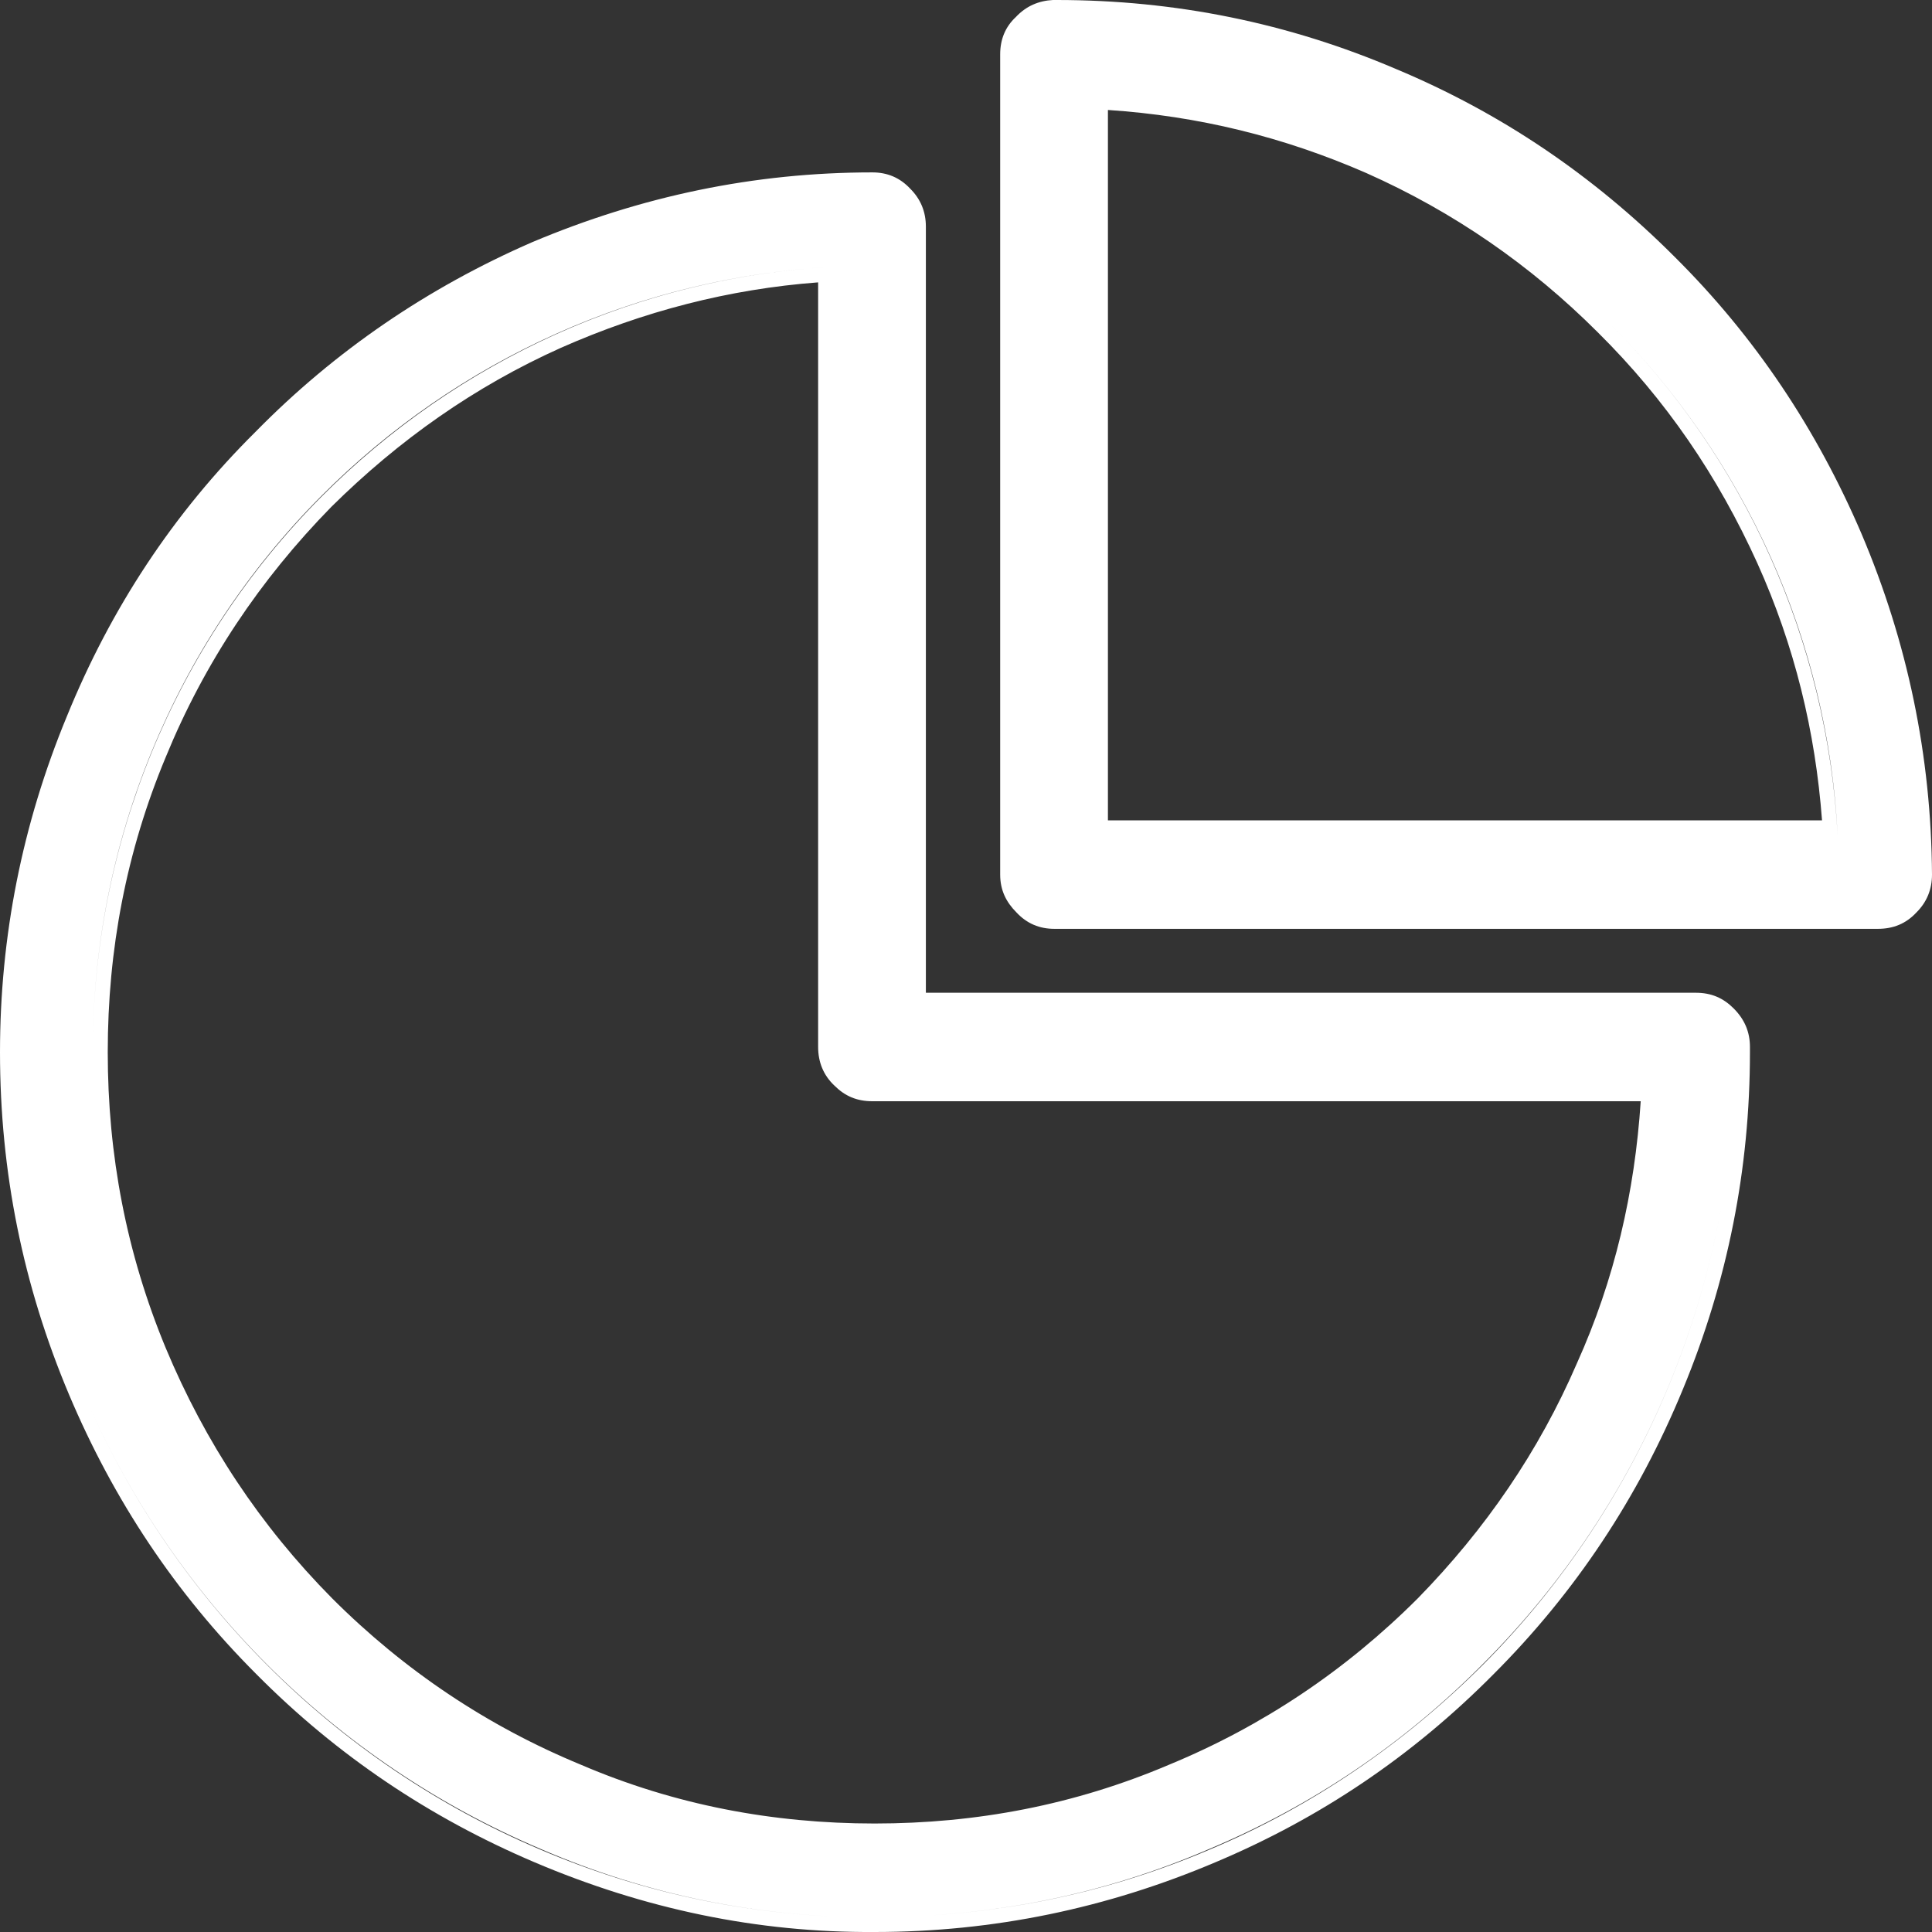 <svg xmlns="http://www.w3.org/2000/svg" xmlns:xlink="http://www.w3.org/1999/xlink" width="26" height="26" viewBox="0 0 26 26" fill="none"><rect x="0" y="0" width="26" height="26" fill="#333333" stroke="none"/><path id="查数据" fill-rule="evenodd" style="fill:#FFFFFF" opacity="1" d="M26 11.77C25.99 10.17 25.67 8.64 25.05 7.18C24.45 5.78 23.62 4.53 22.53 3.45C21.44 2.36 20.2 1.52 18.79 0.93C17.34 0.31 15.82 0 14.22 0L14.17 0C13.98 0.01 13.81 0.08 13.67 0.23C13.53 0.36 13.46 0.53 13.46 0.73L13.46 11.77C13.46 11.98 13.54 12.14 13.68 12.28C13.82 12.43 13.99 12.5 14.19 12.5L25.27 12.5C25.48 12.5 25.65 12.43 25.79 12.28C25.93 12.14 26 11.97 26 11.77ZM13.66 11.77L13.66 0.73C13.66 0.44 13.89 0.21 14.17 0.2L14.17 0.2C13.89 0.21 13.66 0.44 13.66 0.73L13.66 11.77C13.66 12.06 13.89 12.3 14.19 12.3C13.89 12.3 13.66 12.06 13.66 11.77ZM21.64 4.33C19.8 2.48 17.33 1.39 14.72 1.27L14.72 1.27C17.33 1.39 19.8 2.48 21.64 4.33C23.49 6.17 24.59 8.64 24.73 11.24L14.72 11.24L24.73 11.24C24.6 8.64 23.49 6.17 21.64 4.33ZM18.39 2.33C17.27 1.84 16.12 1.56 14.91 1.48L14.91 11.04L24.52 11.04C24.43 9.84 24.15 8.69 23.65 7.58C23.12 6.41 22.42 5.38 21.5 4.47C20.6 3.57 19.56 2.85 18.39 2.33ZM22.65 18.69C23.25 17.24 23.55 15.73 23.55 14.16L23.55 14.09C23.55 13.89 23.48 13.72 23.33 13.57C23.19 13.43 23.03 13.36 22.82 13.36L12.46 13.36L12.46 3.05C12.46 2.85 12.39 2.68 12.25 2.54C12.11 2.39 11.94 2.32 11.74 2.32C10.15 2.32 8.63 2.64 7.16 3.26C5.76 3.87 4.51 4.72 3.44 5.81C2.33 6.91 1.49 8.19 0.9 9.64C0.3 11.09 0 12.6 0 14.16C0 15.77 0.31 17.3 0.93 18.77C1.53 20.19 2.36 21.44 3.45 22.53C4.53 23.62 5.78 24.46 7.19 25.06C8.67 25.69 10.19 26.01 11.77 26C13.37 26 14.9 25.68 16.36 25.06C17.76 24.47 19 23.64 20.1 22.53C21.2 21.43 22.05 20.15 22.65 18.69ZM11.77 25.8C10.22 25.81 8.7 25.5 7.27 24.88C4.49 23.7 2.28 21.49 1.1 18.69C0.54 17.34 0.23 15.89 0.2 14.43C0.23 15.89 0.54 17.34 1.1 18.69C2.28 21.49 4.49 23.71 7.27 24.89C8.7 25.5 10.22 25.81 11.77 25.8C13.33 25.8 14.85 25.5 16.28 24.89C17.66 24.31 18.9 23.46 19.96 22.4C22.13 20.22 23.35 17.25 23.35 14.16L23.35 14.09L23.35 14.08L23.35 14.09L23.35 14.16C23.35 17.25 22.13 20.22 19.96 22.39C18.9 23.46 17.66 24.3 16.28 24.88C14.85 25.5 13.33 25.8 11.77 25.8ZM1.25 14.16C1.25 14.25 1.25 14.34 1.25 14.43C1.25 14.34 1.25 14.25 1.25 14.16C1.24 11.37 2.35 8.67 4.32 6.69C6.16 4.84 8.61 3.73 11.21 3.59L11.21 3.59C8.61 3.73 6.16 4.83 4.32 6.68C2.35 8.66 1.24 11.36 1.25 14.16ZM11.21 14.1C11.21 14.39 11.45 14.62 11.74 14.62L22.29 14.62L22.29 14.62L11.74 14.62C11.45 14.62 11.21 14.39 11.21 14.1ZM1.45 14.16C1.45 15.54 1.7 16.86 2.23 18.14C2.76 19.41 3.5 20.53 4.47 21.51C5.44 22.48 6.56 23.23 7.82 23.75C9.08 24.29 10.4 24.54 11.77 24.54C13.14 24.54 14.46 24.29 15.73 23.75C16.99 23.23 18.11 22.48 19.08 21.51C19.99 20.58 20.71 19.53 21.22 18.35C21.73 17.22 22 16.04 22.08 14.82L11.74 14.82C11.53 14.82 11.37 14.75 11.23 14.61C11.08 14.47 11.01 14.29 11.01 14.09L11.01 3.8C9.81 3.89 8.66 4.19 7.55 4.68C6.39 5.2 5.37 5.92 4.46 6.82C3.5 7.8 2.75 8.92 2.23 10.19C1.7 11.46 1.45 12.78 1.45 14.16Z"></path></svg>